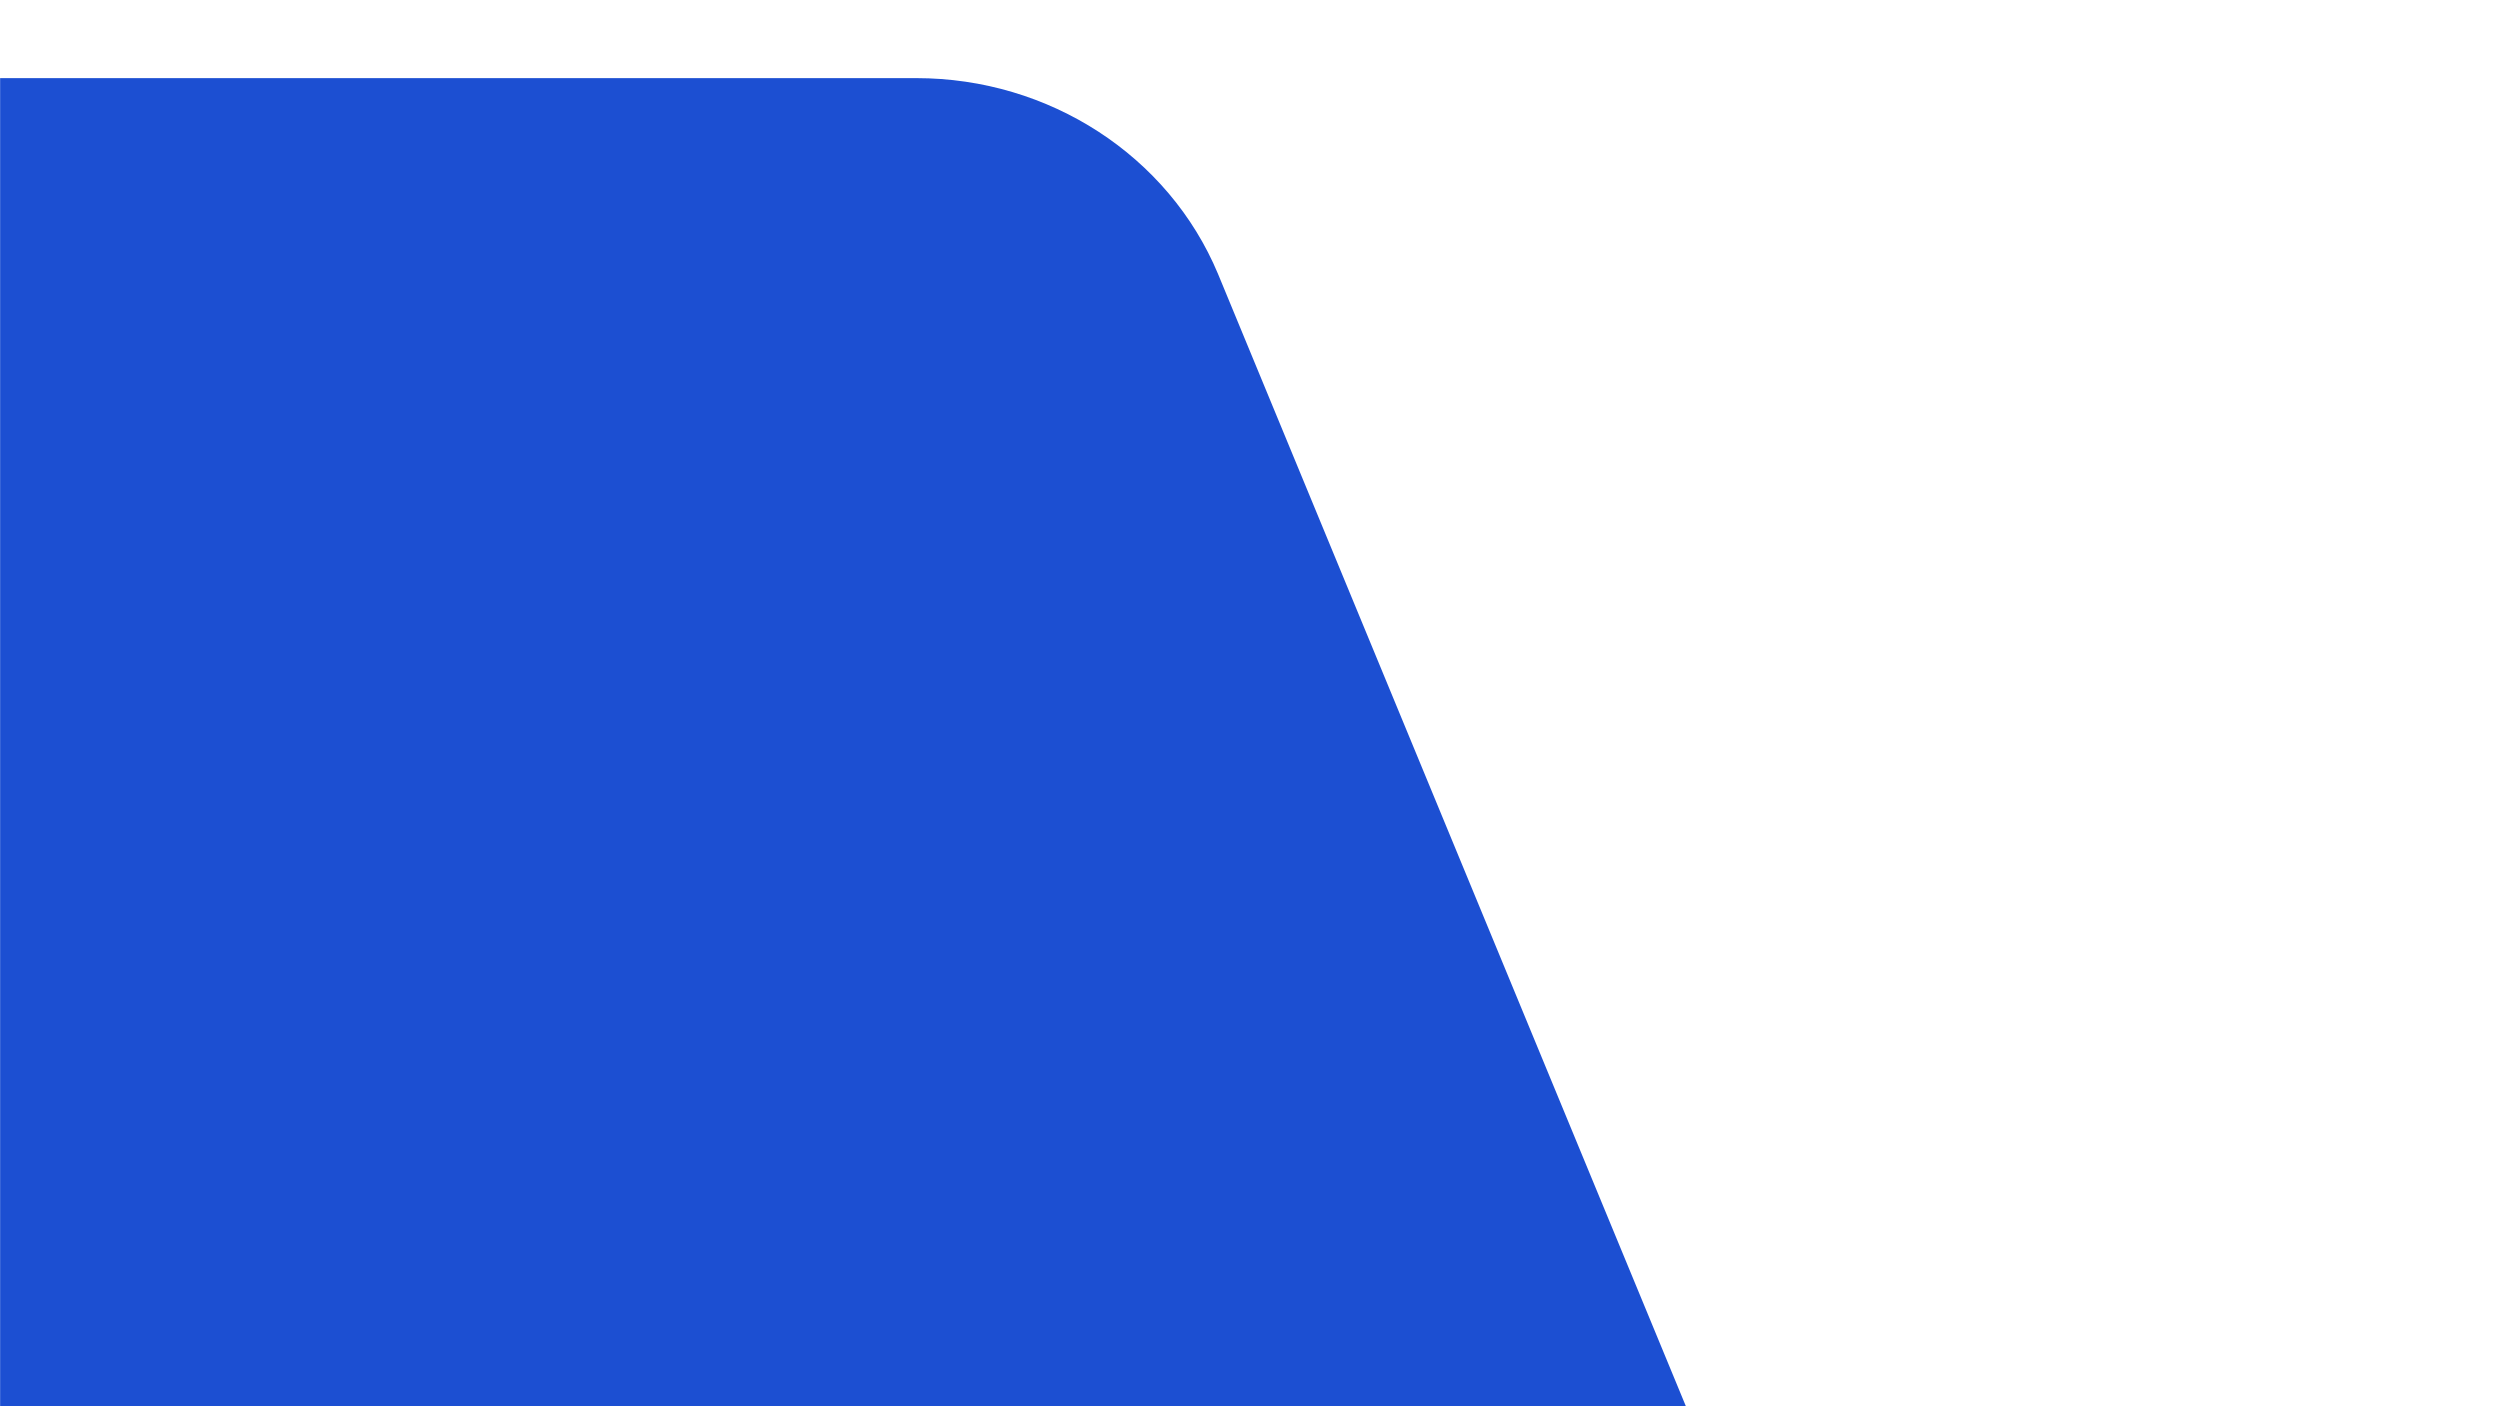 <svg width="1920" height="1080" viewBox="0 0 1920 1080" fill="none" xmlns="http://www.w3.org/2000/svg">
<mask id="mask0_6408_365" style="mask-type:alpha" maskUnits="userSpaceOnUse" x="0" y="0" width="1920" height="1080">
<rect width="1920" height="1080" fill="#D9D9D9"/>
</mask>
<g mask="url(#mask0_6408_365)">
<path d="M1234.85 1765C1232.47 1765 824.754 1764.93 824.754 1764.93C751.057 1764.93 688.266 1733.85 644.717 1682.35C621.864 1655.33 605.934 1623.18 596.628 1589.02L507.522 1262.11L418.378 1589.02C409.073 1623.15 393.106 1655.3 370.289 1682.31C326.778 1733.82 263.95 1764.89 190.29 1764.89C190.29 1764.89 -217.425 1764.96 -219.807 1764.96C-411.122 1764.96 -456.196 1636.51 -449.347 1542.73C-448.789 1534.99 -447.859 1527.47 -446.63 1520.29C-435.427 1454.24 -417.784 1418.66 -377.623 1316.81L-328.239 210.413C-290.274 119.54 -430.261 60 -328.239 60H703.712C805.734 60 897.483 119.54 935.448 210.413L1392.63 1316.85C1432.79 1418.7 1450.47 1454.28 1461.67 1520.33C1462.9 1527.55 1463.8 1535.1 1464.35 1542.88C1471.17 1636.65 1426.05 1765 1234.85 1765Z" fill="#1C4FD2"/>
</g>
</svg>
